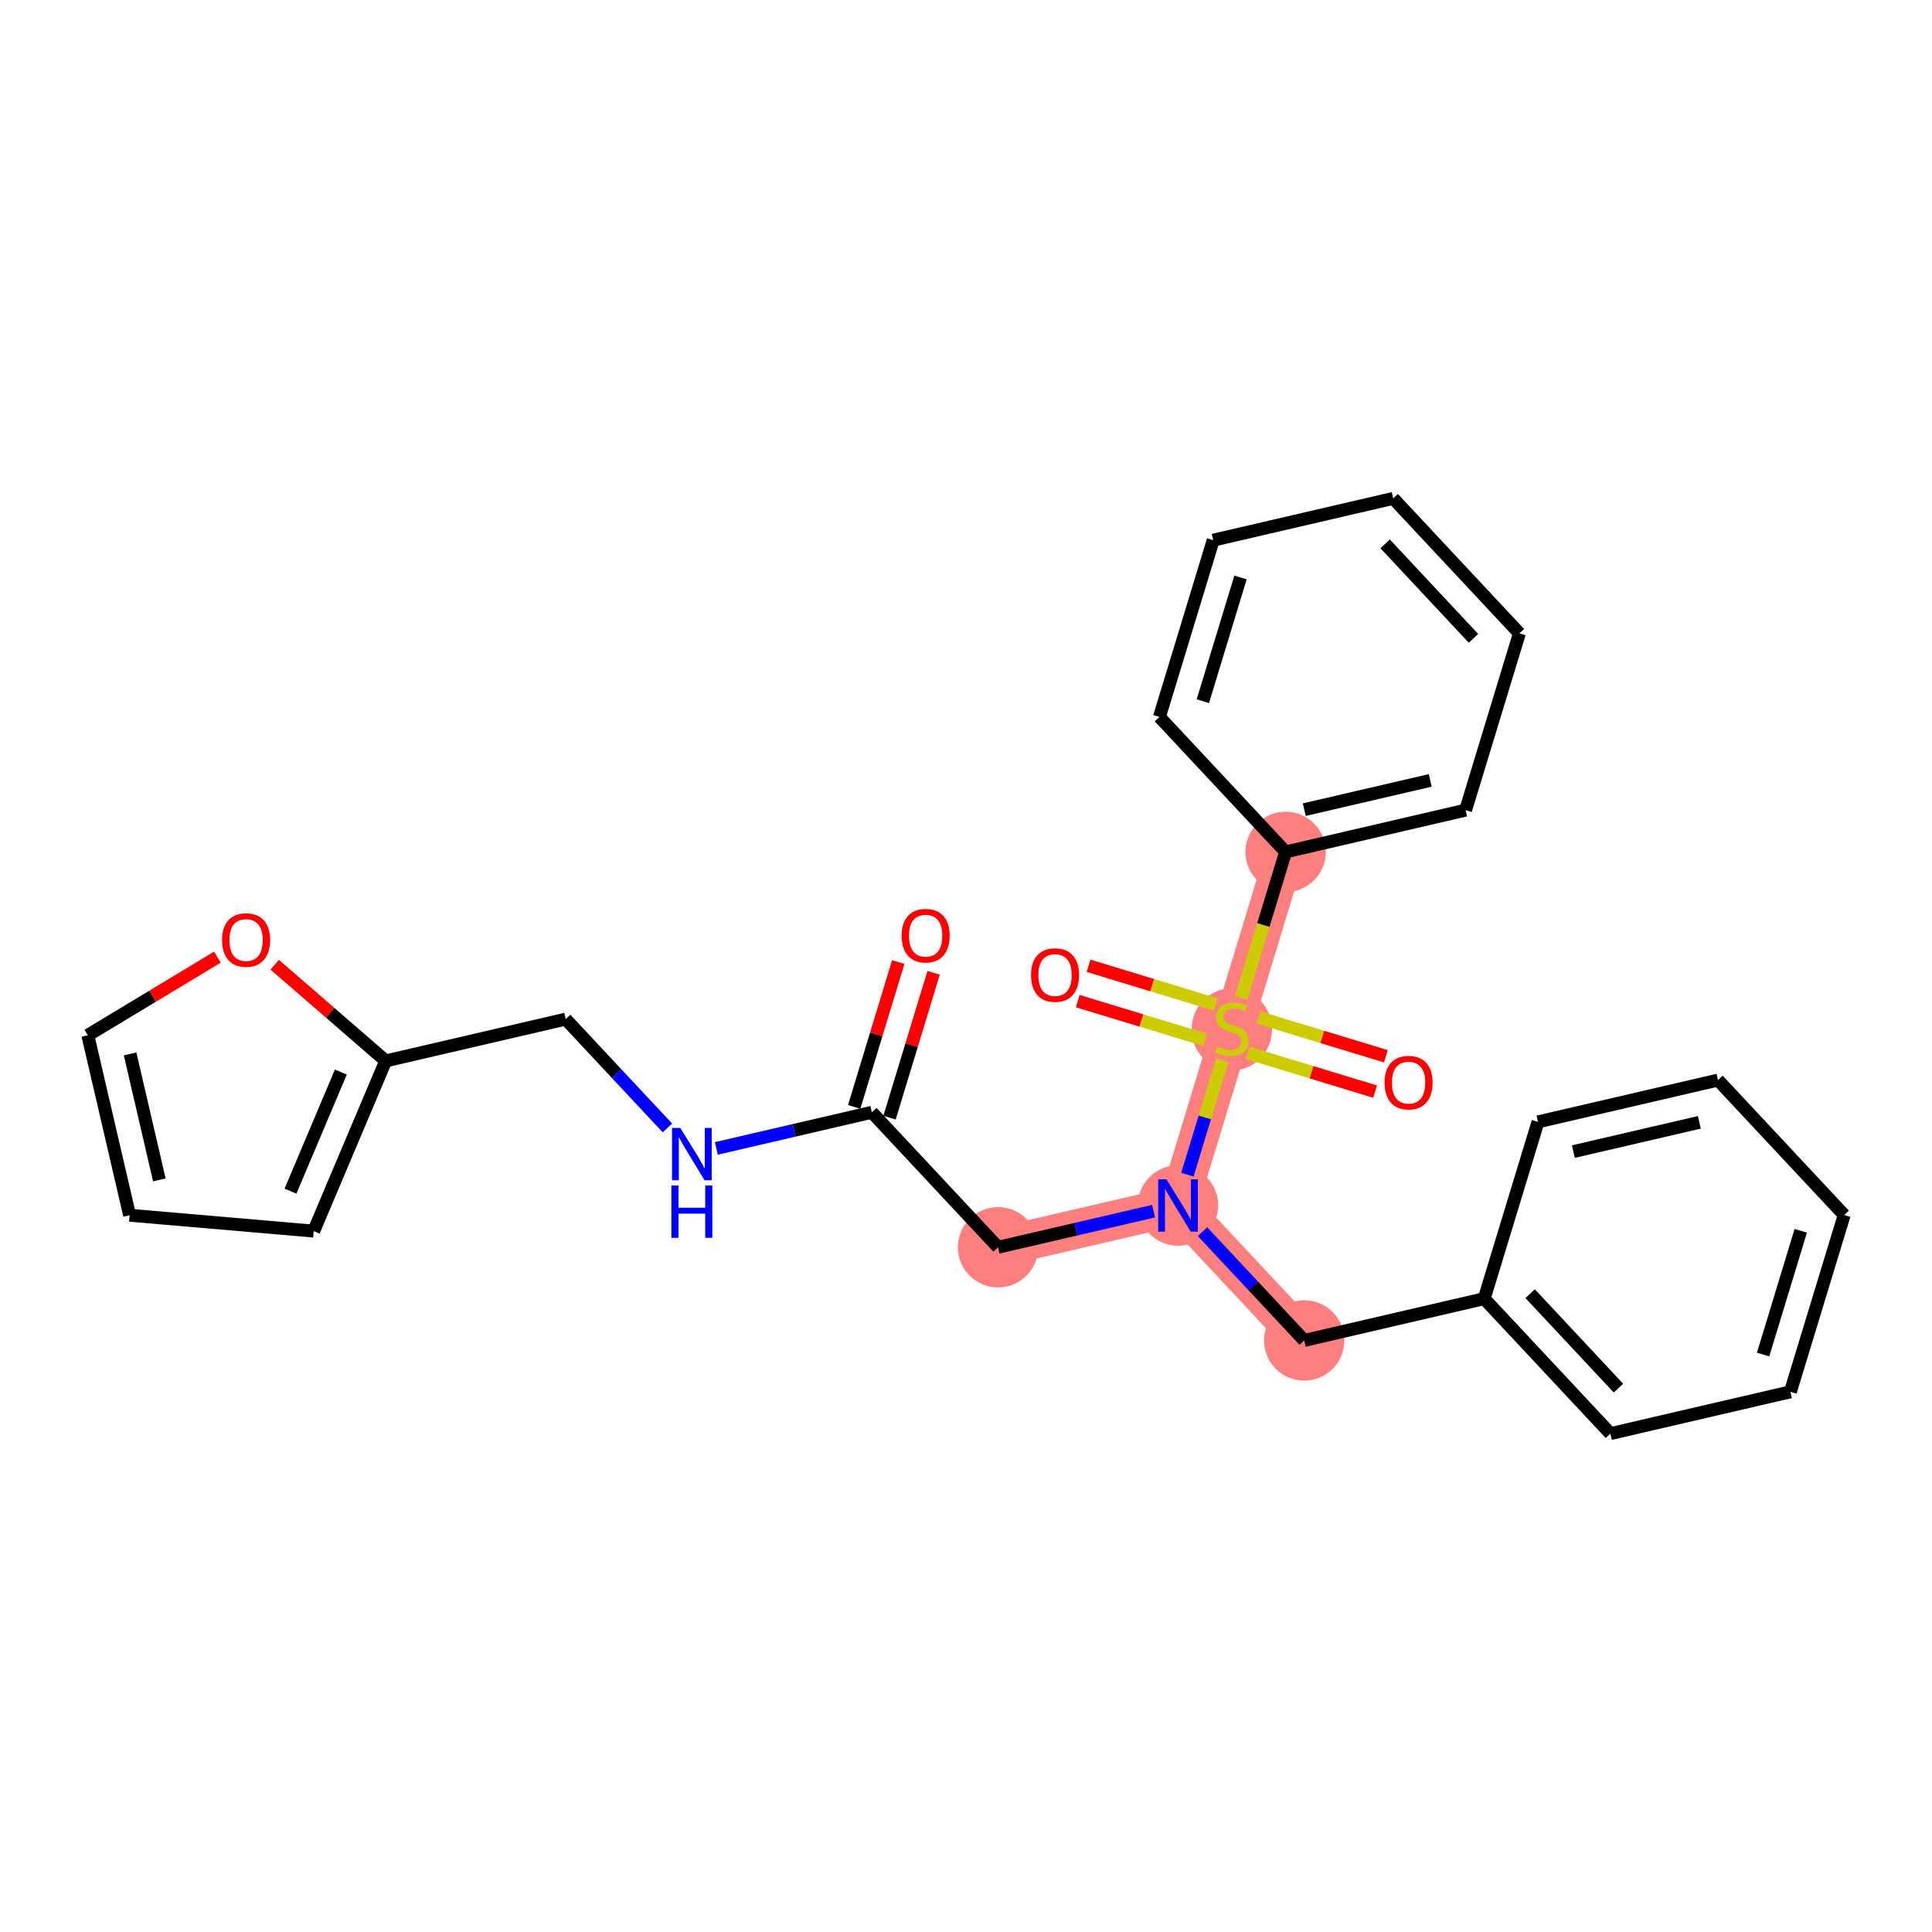<?xml version='1.0' encoding='iso-8859-1'?>
<svg version='1.1' baseProfile='full'
              xmlns='http://www.w3.org/2000/svg'
                      xmlns:rdkit='http://www.rdkit.org/xml'
                      xmlns:xlink='http://www.w3.org/1999/xlink'
                  xml:space='preserve'
width='300px' height='300px' viewBox='0 0 300 300'>
<!-- END OF HEADER -->
<rect style='opacity:1.0;fill:#FFFFFF;stroke:none' width='300' height='300' x='0' y='0'> </rect>
<rect style='opacity:1.0;fill:#FFFFFF;stroke:none' width='300' height='300' x='0' y='0'> </rect>
<path d='M 154.976,193.676 L 182.924,187.185' style='fill:none;fill-rule:evenodd;stroke:#FF7F7F;stroke-width:6.1px;stroke-linecap:butt;stroke-linejoin:miter;stroke-opacity:1' />
<path d='M 182.924,187.185 L 202.519,208.144' style='fill:none;fill-rule:evenodd;stroke:#FF7F7F;stroke-width:6.1px;stroke-linecap:butt;stroke-linejoin:miter;stroke-opacity:1' />
<path d='M 182.924,187.185 L 191.277,159.736' style='fill:none;fill-rule:evenodd;stroke:#FF7F7F;stroke-width:6.1px;stroke-linecap:butt;stroke-linejoin:miter;stroke-opacity:1' />
<path d='M 191.277,159.736 L 199.63,132.287' style='fill:none;fill-rule:evenodd;stroke:#FF7F7F;stroke-width:6.1px;stroke-linecap:butt;stroke-linejoin:miter;stroke-opacity:1' />
<ellipse cx='154.976' cy='193.676' rx='5.738' ry='5.738'  style='fill:#FF7F7F;fill-rule:evenodd;stroke:#FF7F7F;stroke-width:1.0px;stroke-linecap:butt;stroke-linejoin:miter;stroke-opacity:1' />
<ellipse cx='182.924' cy='187.185' rx='5.738' ry='5.746'  style='fill:#FF7F7F;fill-rule:evenodd;stroke:#FF7F7F;stroke-width:1.0px;stroke-linecap:butt;stroke-linejoin:miter;stroke-opacity:1' />
<ellipse cx='202.519' cy='208.144' rx='5.738' ry='5.738'  style='fill:#FF7F7F;fill-rule:evenodd;stroke:#FF7F7F;stroke-width:1.0px;stroke-linecap:butt;stroke-linejoin:miter;stroke-opacity:1' />
<ellipse cx='191.277' cy='159.845' rx='5.738' ry='5.884'  style='fill:#FF7F7F;fill-rule:evenodd;stroke:#FF7F7F;stroke-width:1.0px;stroke-linecap:butt;stroke-linejoin:miter;stroke-opacity:1' />
<ellipse cx='199.63' cy='132.287' rx='5.738' ry='5.738'  style='fill:#FF7F7F;fill-rule:evenodd;stroke:#FF7F7F;stroke-width:1.0px;stroke-linecap:butt;stroke-linejoin:miter;stroke-opacity:1' />
<path class='bond-0 atom-0 atom-1' d='M 139.482,149.385 L 136.059,160.633' style='fill:none;fill-rule:evenodd;stroke:#FF0000;stroke-width:2.0px;stroke-linecap:butt;stroke-linejoin:miter;stroke-opacity:1' />
<path class='bond-0 atom-0 atom-1' d='M 136.059,160.633 L 132.636,171.882' style='fill:none;fill-rule:evenodd;stroke:#000000;stroke-width:2.0px;stroke-linecap:butt;stroke-linejoin:miter;stroke-opacity:1' />
<path class='bond-0 atom-0 atom-1' d='M 144.972,151.056 L 141.549,162.304' style='fill:none;fill-rule:evenodd;stroke:#FF0000;stroke-width:2.0px;stroke-linecap:butt;stroke-linejoin:miter;stroke-opacity:1' />
<path class='bond-0 atom-0 atom-1' d='M 141.549,162.304 L 138.126,173.552' style='fill:none;fill-rule:evenodd;stroke:#000000;stroke-width:2.0px;stroke-linecap:butt;stroke-linejoin:miter;stroke-opacity:1' />
<path class='bond-1 atom-1 atom-2' d='M 135.381,172.717 L 154.976,193.676' style='fill:none;fill-rule:evenodd;stroke:#000000;stroke-width:2.0px;stroke-linecap:butt;stroke-linejoin:miter;stroke-opacity:1' />
<path class='bond-19 atom-1 atom-20' d='M 135.381,172.717 L 123.306,175.521' style='fill:none;fill-rule:evenodd;stroke:#000000;stroke-width:2.0px;stroke-linecap:butt;stroke-linejoin:miter;stroke-opacity:1' />
<path class='bond-19 atom-1 atom-20' d='M 123.306,175.521 L 111.232,178.325' style='fill:none;fill-rule:evenodd;stroke:#0000FF;stroke-width:2.0px;stroke-linecap:butt;stroke-linejoin:miter;stroke-opacity:1' />
<path class='bond-2 atom-2 atom-3' d='M 154.976,193.676 L 167.051,190.871' style='fill:none;fill-rule:evenodd;stroke:#000000;stroke-width:2.0px;stroke-linecap:butt;stroke-linejoin:miter;stroke-opacity:1' />
<path class='bond-2 atom-2 atom-3' d='M 167.051,190.871 L 179.125,188.067' style='fill:none;fill-rule:evenodd;stroke:#0000FF;stroke-width:2.0px;stroke-linecap:butt;stroke-linejoin:miter;stroke-opacity:1' />
<path class='bond-3 atom-3 atom-4' d='M 186.723,191.248 L 194.621,199.696' style='fill:none;fill-rule:evenodd;stroke:#0000FF;stroke-width:2.0px;stroke-linecap:butt;stroke-linejoin:miter;stroke-opacity:1' />
<path class='bond-3 atom-3 atom-4' d='M 194.621,199.696 L 202.519,208.144' style='fill:none;fill-rule:evenodd;stroke:#000000;stroke-width:2.0px;stroke-linecap:butt;stroke-linejoin:miter;stroke-opacity:1' />
<path class='bond-10 atom-3 atom-11' d='M 184.379,182.405 L 187.088,173.501' style='fill:none;fill-rule:evenodd;stroke:#0000FF;stroke-width:2.0px;stroke-linecap:butt;stroke-linejoin:miter;stroke-opacity:1' />
<path class='bond-10 atom-3 atom-11' d='M 187.088,173.501 L 189.798,164.598' style='fill:none;fill-rule:evenodd;stroke:#CCCC00;stroke-width:2.0px;stroke-linecap:butt;stroke-linejoin:miter;stroke-opacity:1' />
<path class='bond-4 atom-4 atom-5' d='M 202.519,208.144 L 230.467,201.653' style='fill:none;fill-rule:evenodd;stroke:#000000;stroke-width:2.0px;stroke-linecap:butt;stroke-linejoin:miter;stroke-opacity:1' />
<path class='bond-5 atom-5 atom-6' d='M 230.467,201.653 L 250.062,222.611' style='fill:none;fill-rule:evenodd;stroke:#000000;stroke-width:2.0px;stroke-linecap:butt;stroke-linejoin:miter;stroke-opacity:1' />
<path class='bond-5 atom-5 atom-6' d='M 237.598,200.878 L 251.315,215.549' style='fill:none;fill-rule:evenodd;stroke:#000000;stroke-width:2.0px;stroke-linecap:butt;stroke-linejoin:miter;stroke-opacity:1' />
<path class='bond-26 atom-10 atom-5' d='M 238.82,174.204 L 230.467,201.653' style='fill:none;fill-rule:evenodd;stroke:#000000;stroke-width:2.0px;stroke-linecap:butt;stroke-linejoin:miter;stroke-opacity:1' />
<path class='bond-6 atom-6 atom-7' d='M 250.062,222.611 L 278.011,216.121' style='fill:none;fill-rule:evenodd;stroke:#000000;stroke-width:2.0px;stroke-linecap:butt;stroke-linejoin:miter;stroke-opacity:1' />
<path class='bond-7 atom-7 atom-8' d='M 278.011,216.121 L 286.364,188.672' style='fill:none;fill-rule:evenodd;stroke:#000000;stroke-width:2.0px;stroke-linecap:butt;stroke-linejoin:miter;stroke-opacity:1' />
<path class='bond-7 atom-7 atom-8' d='M 273.774,210.333 L 279.621,191.118' style='fill:none;fill-rule:evenodd;stroke:#000000;stroke-width:2.0px;stroke-linecap:butt;stroke-linejoin:miter;stroke-opacity:1' />
<path class='bond-8 atom-8 atom-9' d='M 286.364,188.672 L 266.769,167.713' style='fill:none;fill-rule:evenodd;stroke:#000000;stroke-width:2.0px;stroke-linecap:butt;stroke-linejoin:miter;stroke-opacity:1' />
<path class='bond-9 atom-9 atom-10' d='M 266.769,167.713 L 238.82,174.204' style='fill:none;fill-rule:evenodd;stroke:#000000;stroke-width:2.0px;stroke-linecap:butt;stroke-linejoin:miter;stroke-opacity:1' />
<path class='bond-9 atom-9 atom-10' d='M 263.874,174.276 L 244.311,178.82' style='fill:none;fill-rule:evenodd;stroke:#000000;stroke-width:2.0px;stroke-linecap:butt;stroke-linejoin:miter;stroke-opacity:1' />
<path class='bond-11 atom-11 atom-12' d='M 193.764,163.492 L 203.647,166.499' style='fill:none;fill-rule:evenodd;stroke:#CCCC00;stroke-width:2.0px;stroke-linecap:butt;stroke-linejoin:miter;stroke-opacity:1' />
<path class='bond-11 atom-11 atom-12' d='M 203.647,166.499 L 213.531,169.507' style='fill:none;fill-rule:evenodd;stroke:#FF0000;stroke-width:2.0px;stroke-linecap:butt;stroke-linejoin:miter;stroke-opacity:1' />
<path class='bond-11 atom-11 atom-12' d='M 195.435,158.002 L 205.318,161.01' style='fill:none;fill-rule:evenodd;stroke:#CCCC00;stroke-width:2.0px;stroke-linecap:butt;stroke-linejoin:miter;stroke-opacity:1' />
<path class='bond-11 atom-11 atom-12' d='M 205.318,161.01 L 215.201,164.017' style='fill:none;fill-rule:evenodd;stroke:#FF0000;stroke-width:2.0px;stroke-linecap:butt;stroke-linejoin:miter;stroke-opacity:1' />
<path class='bond-12 atom-11 atom-13' d='M 188.79,155.98 L 178.907,152.972' style='fill:none;fill-rule:evenodd;stroke:#CCCC00;stroke-width:2.0px;stroke-linecap:butt;stroke-linejoin:miter;stroke-opacity:1' />
<path class='bond-12 atom-11 atom-13' d='M 178.907,152.972 L 169.024,149.965' style='fill:none;fill-rule:evenodd;stroke:#FF0000;stroke-width:2.0px;stroke-linecap:butt;stroke-linejoin:miter;stroke-opacity:1' />
<path class='bond-12 atom-11 atom-13' d='M 187.119,161.47 L 177.236,158.462' style='fill:none;fill-rule:evenodd;stroke:#CCCC00;stroke-width:2.0px;stroke-linecap:butt;stroke-linejoin:miter;stroke-opacity:1' />
<path class='bond-12 atom-11 atom-13' d='M 177.236,158.462 L 167.353,155.455' style='fill:none;fill-rule:evenodd;stroke:#FF0000;stroke-width:2.0px;stroke-linecap:butt;stroke-linejoin:miter;stroke-opacity:1' />
<path class='bond-13 atom-11 atom-14' d='M 192.728,154.967 L 196.179,143.627' style='fill:none;fill-rule:evenodd;stroke:#CCCC00;stroke-width:2.0px;stroke-linecap:butt;stroke-linejoin:miter;stroke-opacity:1' />
<path class='bond-13 atom-11 atom-14' d='M 196.179,143.627 L 199.63,132.287' style='fill:none;fill-rule:evenodd;stroke:#000000;stroke-width:2.0px;stroke-linecap:butt;stroke-linejoin:miter;stroke-opacity:1' />
<path class='bond-14 atom-14 atom-15' d='M 199.63,132.287 L 227.578,125.796' style='fill:none;fill-rule:evenodd;stroke:#000000;stroke-width:2.0px;stroke-linecap:butt;stroke-linejoin:miter;stroke-opacity:1' />
<path class='bond-14 atom-14 atom-15' d='M 202.524,125.724 L 222.088,121.18' style='fill:none;fill-rule:evenodd;stroke:#000000;stroke-width:2.0px;stroke-linecap:butt;stroke-linejoin:miter;stroke-opacity:1' />
<path class='bond-27 atom-19 atom-14' d='M 180.035,111.328 L 199.63,132.287' style='fill:none;fill-rule:evenodd;stroke:#000000;stroke-width:2.0px;stroke-linecap:butt;stroke-linejoin:miter;stroke-opacity:1' />
<path class='bond-15 atom-15 atom-16' d='M 227.578,125.796 L 235.931,98.347' style='fill:none;fill-rule:evenodd;stroke:#000000;stroke-width:2.0px;stroke-linecap:butt;stroke-linejoin:miter;stroke-opacity:1' />
<path class='bond-16 atom-16 atom-17' d='M 235.931,98.347 L 216.336,77.389' style='fill:none;fill-rule:evenodd;stroke:#000000;stroke-width:2.0px;stroke-linecap:butt;stroke-linejoin:miter;stroke-opacity:1' />
<path class='bond-16 atom-16 atom-17' d='M 228.8,99.122 L 215.084,84.451' style='fill:none;fill-rule:evenodd;stroke:#000000;stroke-width:2.0px;stroke-linecap:butt;stroke-linejoin:miter;stroke-opacity:1' />
<path class='bond-17 atom-17 atom-18' d='M 216.336,77.389 L 188.388,83.879' style='fill:none;fill-rule:evenodd;stroke:#000000;stroke-width:2.0px;stroke-linecap:butt;stroke-linejoin:miter;stroke-opacity:1' />
<path class='bond-18 atom-18 atom-19' d='M 188.388,83.879 L 180.035,111.328' style='fill:none;fill-rule:evenodd;stroke:#000000;stroke-width:2.0px;stroke-linecap:butt;stroke-linejoin:miter;stroke-opacity:1' />
<path class='bond-18 atom-18 atom-19' d='M 192.625,89.667 L 186.778,108.882' style='fill:none;fill-rule:evenodd;stroke:#000000;stroke-width:2.0px;stroke-linecap:butt;stroke-linejoin:miter;stroke-opacity:1' />
<path class='bond-20 atom-20 atom-21' d='M 103.634,175.145 L 95.736,166.697' style='fill:none;fill-rule:evenodd;stroke:#0000FF;stroke-width:2.0px;stroke-linecap:butt;stroke-linejoin:miter;stroke-opacity:1' />
<path class='bond-20 atom-20 atom-21' d='M 95.736,166.697 L 87.838,158.249' style='fill:none;fill-rule:evenodd;stroke:#000000;stroke-width:2.0px;stroke-linecap:butt;stroke-linejoin:miter;stroke-opacity:1' />
<path class='bond-21 atom-21 atom-22' d='M 87.838,158.249 L 59.889,164.74' style='fill:none;fill-rule:evenodd;stroke:#000000;stroke-width:2.0px;stroke-linecap:butt;stroke-linejoin:miter;stroke-opacity:1' />
<path class='bond-22 atom-22 atom-23' d='M 59.889,164.74 L 48.713,191.165' style='fill:none;fill-rule:evenodd;stroke:#000000;stroke-width:2.0px;stroke-linecap:butt;stroke-linejoin:miter;stroke-opacity:1' />
<path class='bond-22 atom-22 atom-23' d='M 52.928,166.468 L 45.104,184.966' style='fill:none;fill-rule:evenodd;stroke:#000000;stroke-width:2.0px;stroke-linecap:butt;stroke-linejoin:miter;stroke-opacity:1' />
<path class='bond-28 atom-26 atom-22' d='M 42.658,149.8 L 51.274,157.27' style='fill:none;fill-rule:evenodd;stroke:#FF0000;stroke-width:2.0px;stroke-linecap:butt;stroke-linejoin:miter;stroke-opacity:1' />
<path class='bond-28 atom-26 atom-22' d='M 51.274,157.27 L 59.889,164.74' style='fill:none;fill-rule:evenodd;stroke:#000000;stroke-width:2.0px;stroke-linecap:butt;stroke-linejoin:miter;stroke-opacity:1' />
<path class='bond-23 atom-23 atom-24' d='M 48.713,191.165 L 20.127,188.702' style='fill:none;fill-rule:evenodd;stroke:#000000;stroke-width:2.0px;stroke-linecap:butt;stroke-linejoin:miter;stroke-opacity:1' />
<path class='bond-24 atom-24 atom-25' d='M 20.127,188.702 L 13.636,160.754' style='fill:none;fill-rule:evenodd;stroke:#000000;stroke-width:2.0px;stroke-linecap:butt;stroke-linejoin:miter;stroke-opacity:1' />
<path class='bond-24 atom-24 atom-25' d='M 24.743,183.212 L 20.2,163.648' style='fill:none;fill-rule:evenodd;stroke:#000000;stroke-width:2.0px;stroke-linecap:butt;stroke-linejoin:miter;stroke-opacity:1' />
<path class='bond-25 atom-25 atom-26' d='M 13.636,160.754 L 23.7,154.689' style='fill:none;fill-rule:evenodd;stroke:#000000;stroke-width:2.0px;stroke-linecap:butt;stroke-linejoin:miter;stroke-opacity:1' />
<path class='bond-25 atom-25 atom-26' d='M 23.7,154.689 L 33.764,148.624' style='fill:none;fill-rule:evenodd;stroke:#FF0000;stroke-width:2.0px;stroke-linecap:butt;stroke-linejoin:miter;stroke-opacity:1' />
<path  class='atom-0' d='M 140.004 145.291
Q 140.004 143.34, 140.968 142.25
Q 141.932 141.159, 143.734 141.159
Q 145.536 141.159, 146.5 142.25
Q 147.464 143.34, 147.464 145.291
Q 147.464 147.265, 146.488 148.39
Q 145.513 149.503, 143.734 149.503
Q 141.944 149.503, 140.968 148.39
Q 140.004 147.276, 140.004 145.291
M 143.734 148.585
Q 144.973 148.585, 145.639 147.758
Q 146.316 146.921, 146.316 145.291
Q 146.316 143.696, 145.639 142.892
Q 144.973 142.077, 143.734 142.077
Q 142.494 142.077, 141.817 142.881
Q 141.152 143.684, 141.152 145.291
Q 141.152 146.932, 141.817 147.758
Q 142.494 148.585, 143.734 148.585
' fill='#FF0000'/>
<path  class='atom-3' d='M 181.128 183.122
L 183.791 187.426
Q 184.055 187.851, 184.479 188.62
Q 184.904 189.389, 184.927 189.434
L 184.927 183.122
L 186.006 183.122
L 186.006 191.248
L 184.892 191.248
L 182.035 186.542
Q 181.702 185.991, 181.346 185.36
Q 181.002 184.729, 180.898 184.534
L 180.898 191.248
L 179.843 191.248
L 179.843 183.122
L 181.128 183.122
' fill='#0000FF'/>
<path  class='atom-11' d='M 188.982 162.525
Q 189.074 162.559, 189.452 162.72
Q 189.831 162.881, 190.244 162.984
Q 190.669 163.076, 191.082 163.076
Q 191.851 163.076, 192.299 162.708
Q 192.746 162.33, 192.746 161.675
Q 192.746 161.228, 192.517 160.952
Q 192.299 160.677, 191.954 160.528
Q 191.61 160.379, 191.036 160.206
Q 190.313 159.988, 189.877 159.782
Q 189.452 159.575, 189.142 159.139
Q 188.844 158.703, 188.844 157.968
Q 188.844 156.947, 189.533 156.316
Q 190.233 155.685, 191.61 155.685
Q 192.551 155.685, 193.618 156.132
L 193.354 157.016
Q 192.379 156.614, 191.644 156.614
Q 190.853 156.614, 190.416 156.947
Q 189.98 157.268, 189.992 157.831
Q 189.992 158.267, 190.21 158.531
Q 190.439 158.795, 190.761 158.944
Q 191.094 159.093, 191.644 159.265
Q 192.379 159.495, 192.815 159.724
Q 193.251 159.954, 193.561 160.425
Q 193.882 160.884, 193.882 161.675
Q 193.882 162.8, 193.125 163.408
Q 192.379 164.005, 191.128 164.005
Q 190.405 164.005, 189.854 163.845
Q 189.315 163.695, 188.672 163.431
L 188.982 162.525
' fill='#CCCC00'/>
<path  class='atom-12' d='M 214.996 168.112
Q 214.996 166.161, 215.96 165.071
Q 216.924 163.98, 218.726 163.98
Q 220.528 163.98, 221.492 165.071
Q 222.456 166.161, 222.456 168.112
Q 222.456 170.086, 221.481 171.211
Q 220.505 172.324, 218.726 172.324
Q 216.936 172.324, 215.96 171.211
Q 214.996 170.097, 214.996 168.112
M 218.726 171.406
Q 219.966 171.406, 220.631 170.579
Q 221.309 169.742, 221.309 168.112
Q 221.309 166.517, 220.631 165.713
Q 219.966 164.898, 218.726 164.898
Q 217.487 164.898, 216.81 165.702
Q 216.144 166.505, 216.144 168.112
Q 216.144 169.753, 216.81 170.579
Q 217.487 171.406, 218.726 171.406
' fill='#FF0000'/>
<path  class='atom-13' d='M 160.098 151.406
Q 160.098 149.455, 161.062 148.364
Q 162.026 147.274, 163.828 147.274
Q 165.63 147.274, 166.594 148.364
Q 167.558 149.455, 167.558 151.406
Q 167.558 153.38, 166.582 154.505
Q 165.607 155.618, 163.828 155.618
Q 162.038 155.618, 161.062 154.505
Q 160.098 153.391, 160.098 151.406
M 163.828 154.7
Q 165.068 154.7, 165.733 153.873
Q 166.41 153.035, 166.41 151.406
Q 166.41 149.811, 165.733 149.007
Q 165.068 148.192, 163.828 148.192
Q 162.589 148.192, 161.911 148.996
Q 161.246 149.799, 161.246 151.406
Q 161.246 153.047, 161.911 153.873
Q 162.589 154.7, 163.828 154.7
' fill='#FF0000'/>
<path  class='atom-20' d='M 105.637 175.145
L 108.299 179.449
Q 108.563 179.873, 108.988 180.642
Q 109.412 181.411, 109.435 181.457
L 109.435 175.145
L 110.514 175.145
L 110.514 183.27
L 109.401 183.27
L 106.543 178.565
Q 106.21 178.014, 105.855 177.383
Q 105.51 176.752, 105.407 176.557
L 105.407 183.27
L 104.351 183.27
L 104.351 175.145
L 105.637 175.145
' fill='#0000FF'/>
<path  class='atom-20' d='M 104.254 184.083
L 105.355 184.083
L 105.355 187.538
L 109.51 187.538
L 109.51 184.083
L 110.612 184.083
L 110.612 192.209
L 109.51 192.209
L 109.51 188.456
L 105.355 188.456
L 105.355 192.209
L 104.254 192.209
L 104.254 184.083
' fill='#0000FF'/>
<path  class='atom-26' d='M 34.481 145.967
Q 34.481 144.016, 35.445 142.926
Q 36.409 141.836, 38.211 141.836
Q 40.013 141.836, 40.977 142.926
Q 41.941 144.016, 41.941 145.967
Q 41.941 147.941, 40.965 149.066
Q 39.99 150.179, 38.211 150.179
Q 36.421 150.179, 35.445 149.066
Q 34.481 147.953, 34.481 145.967
M 38.211 149.261
Q 39.45 149.261, 40.116 148.435
Q 40.793 147.597, 40.793 145.967
Q 40.793 144.372, 40.116 143.569
Q 39.45 142.754, 38.211 142.754
Q 36.971 142.754, 36.294 143.557
Q 35.629 144.361, 35.629 145.967
Q 35.629 147.608, 36.294 148.435
Q 36.971 149.261, 38.211 149.261
' fill='#FF0000'/>
</svg>
